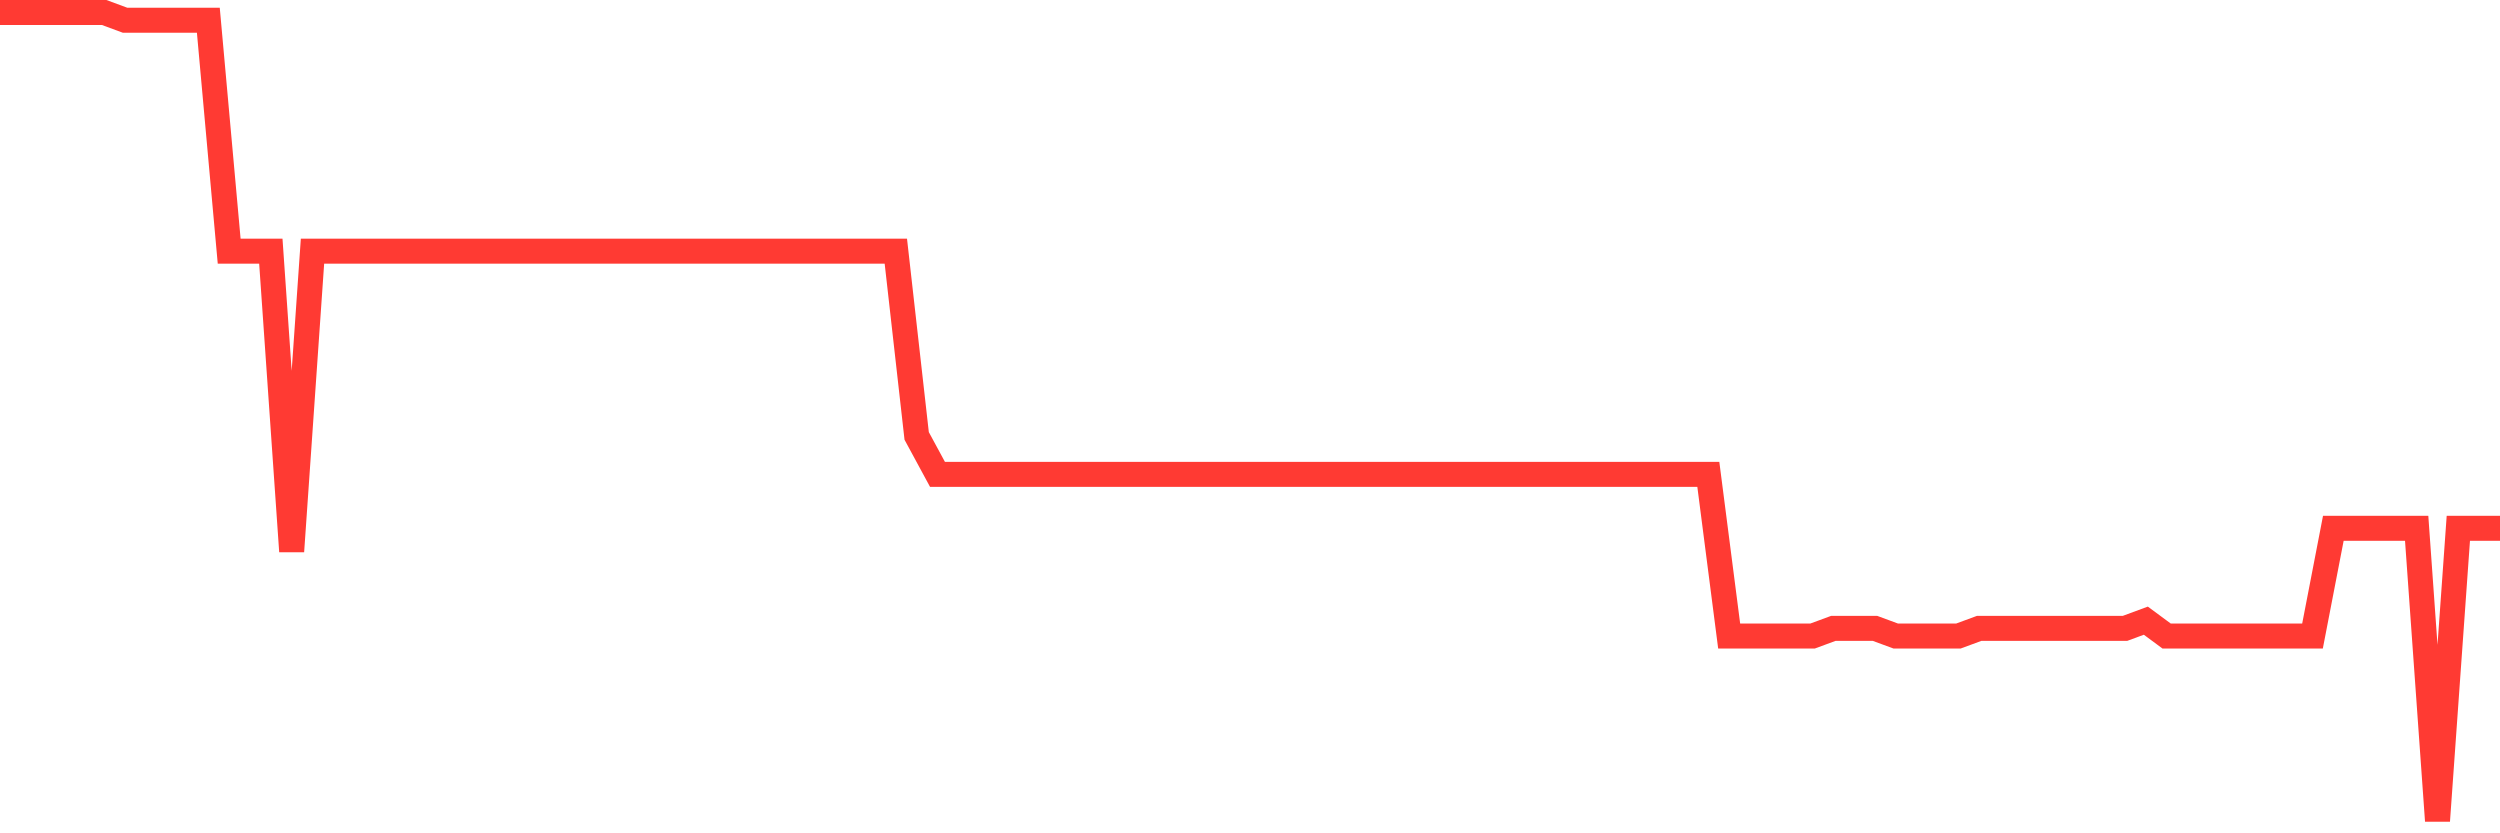 <svg
  xmlns="http://www.w3.org/2000/svg"
  xmlns:xlink="http://www.w3.org/1999/xlink"
  width="120"
  height="40"
  viewBox="0 0 120 40"
  preserveAspectRatio="none"
>
  <polyline
    points="0,0.6 1,0.6 2,0.6 3,0.6 4,0.6 5,0.6 6,0.97 7,0.97 8,0.97 9,0.97 10,0.97 11,12.055 12,12.055 13,12.055 14,26.467 15,12.055 16,12.055 17,12.055 18,12.055 19,12.055 20,12.055 21,12.055 22,12.055 23,12.055 24,12.055 25,12.055 26,12.055 27,12.055 28,12.055 29,12.055 30,12.055 31,12.055 32,12.055 33,12.055 34,12.055 35,12.055 36,12.055 37,12.055 38,12.055 39,12.055 40,12.055 41,12.055 42,12.055 43,12.055 44,20.924 45,22.771 46,22.771 47,22.771 48,22.771 49,22.771 50,22.771 51,22.771 52,22.771 53,22.771 54,22.771 55,22.771 56,22.771 57,22.771 58,22.771 59,22.771 60,22.771 61,22.771 62,22.771 63,22.771 64,22.771 65,22.771 66,22.771 67,22.771 68,22.771 69,22.771 70,22.771 71,22.771 72,22.771 73,22.771 74,22.771 75,22.771 76,22.771 77,22.771 78,22.771 79,22.771 80,22.771 81,22.771 82,22.771 83,30.531 84,30.531 85,30.531 86,30.531 87,30.531 88,30.162 89,30.162 90,30.162 91,30.531 92,30.531 93,30.531 94,30.531 95,30.162 96,30.162 97,30.162 98,30.162 99,30.162 100,30.162 101,30.162 102,30.162 103,29.792 104,30.531 105,30.531 106,30.531 107,30.531 108,30.531 109,30.531 110,30.531 111,30.531 112,25.358 113,25.358 114,25.358 115,25.358 116,25.358 117,39.4 118,25.358 119,25.358 120,25.358"
    fill="none"
    stroke="#ff3a33"
    stroke-width="1.2"
  >
  </polyline>
</svg>